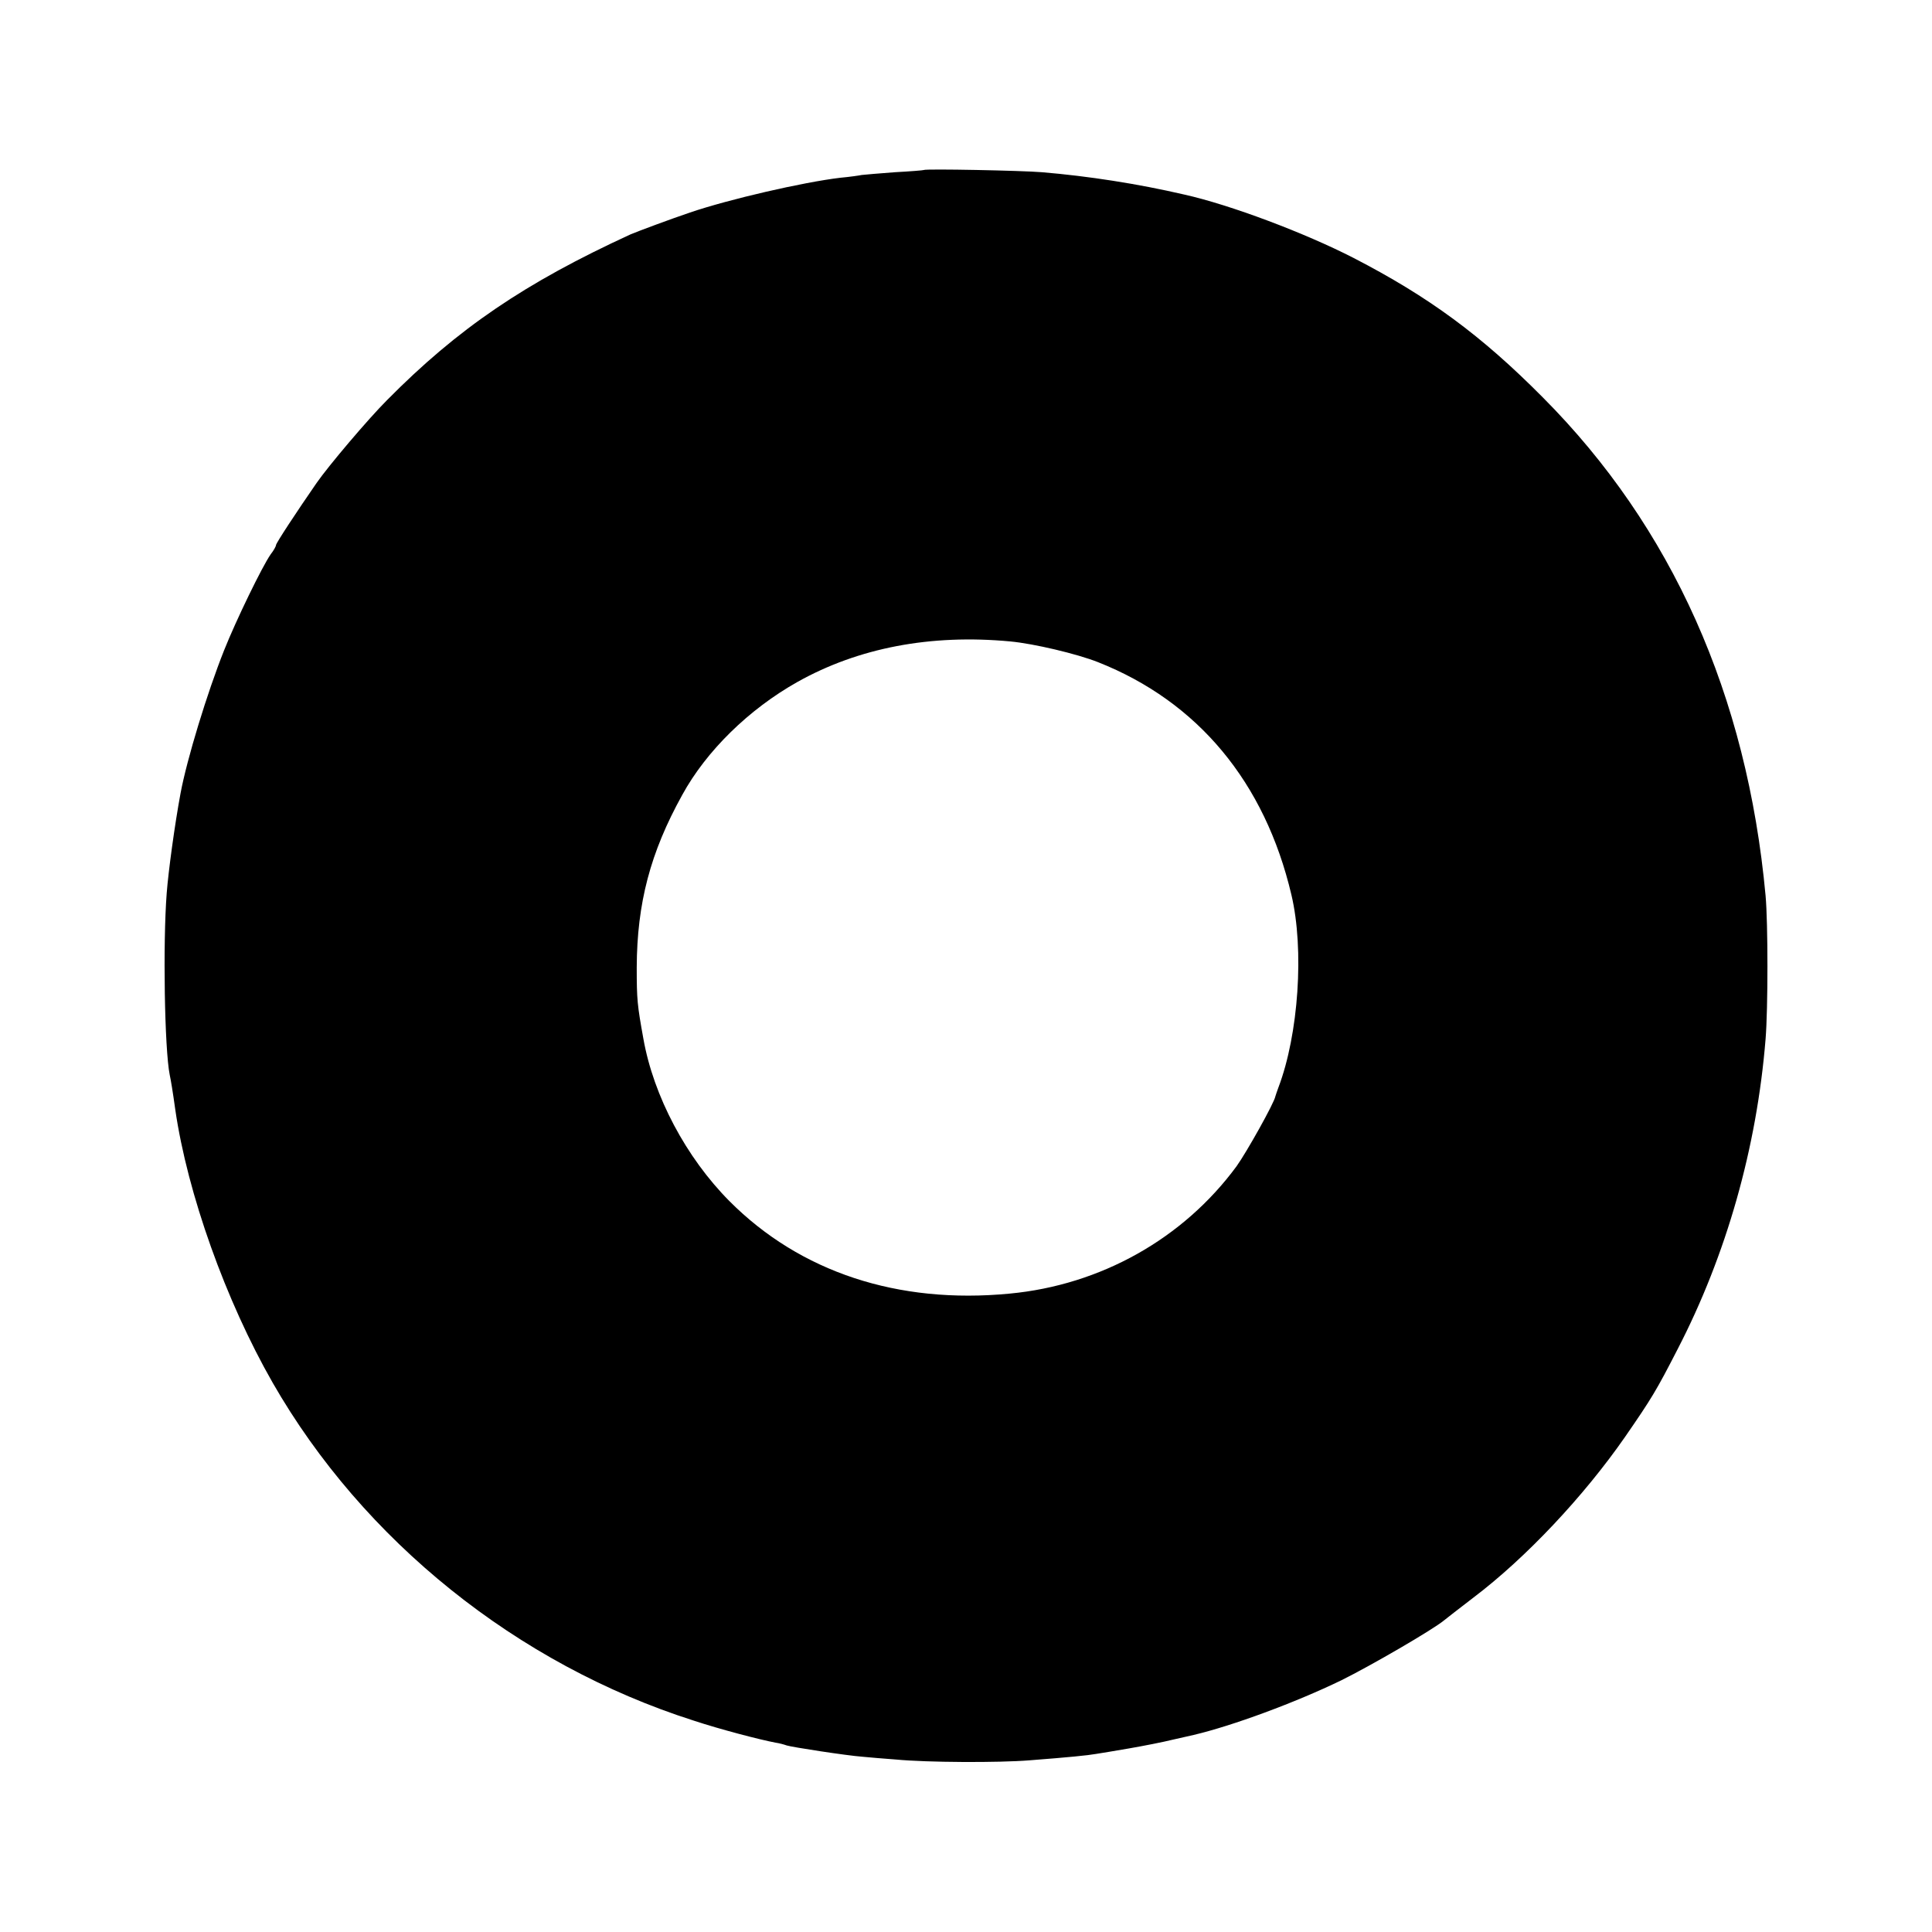 <?xml version="1.0" standalone="no"?>
<!DOCTYPE svg PUBLIC "-//W3C//DTD SVG 20010904//EN"
 "http://www.w3.org/TR/2001/REC-SVG-20010904/DTD/svg10.dtd">
<svg version="1.0" xmlns="http://www.w3.org/2000/svg"
 width="700pt" height="700pt" viewBox="0 0 700 700"
 preserveAspectRatio="xMidYMid meet">
<g transform="translate(0,700) scale(0.1,-0.1)"
fill="#000000" stroke="none">
<path d="M3347 6384 c-1 -1 -48 -5 -105 -8 -56 -4 -110 -9 -120 -10 -9 -2 -44
-7 -77 -10 -135 -16 -404 -78 -545 -126 -71 -24 -189 -68 -215 -79 -383 -176
-626 -341 -883 -601 -68 -68 -212 -238 -255 -300 -72 -104 -147 -218 -147
-225 0 -4 -8 -19 -19 -33 -31 -44 -126 -240 -169 -348 -61 -153 -135 -395
-158 -519 -21 -113 -44 -282 -50 -361 -14 -180 -8 -565 11 -659 4 -18 11 -60
20 -125 44 -304 183 -693 353 -990 328 -572 886 -1020 1525 -1224 97 -32 239
-69 297 -80 14 -2 32 -7 40 -10 18 -6 219 -37 275 -41 22 -2 76 -7 120 -10
114 -11 374 -12 485 -3 143 11 212 18 240 23 14 2 68 11 120 20 52 9 124 23
160 32 36 8 70 16 75 17 140 33 368 117 535 198 107 53 331 183 372 217 7 6
55 43 107 83 189 143 399 366 549 582 96 139 113 167 190 317 177 342 287 730
319 1124 9 109 9 422 0 520 -67 726 -339 1335 -807 1805 -223 225 -414 365
-685 505 -177 91 -448 193 -614 230 -168 39 -348 67 -516 81 -70 6 -422 13
-428 8z m313 -1708 c86 -8 242 -45 318 -75 362 -143 605 -435 701 -843 47
-198 26 -506 -47 -698 -5 -14 -10 -28 -11 -32 -4 -24 -105 -204 -141 -254
-193 -262 -492 -430 -822 -461 -405 -39 -759 78 -1015 335 -157 158 -275 380
-312 589 -22 122 -24 141 -24 258 1 232 49 416 165 625 87 159 241 310 417
409 221 124 483 174 771 147z"/>
</g>
</svg>
